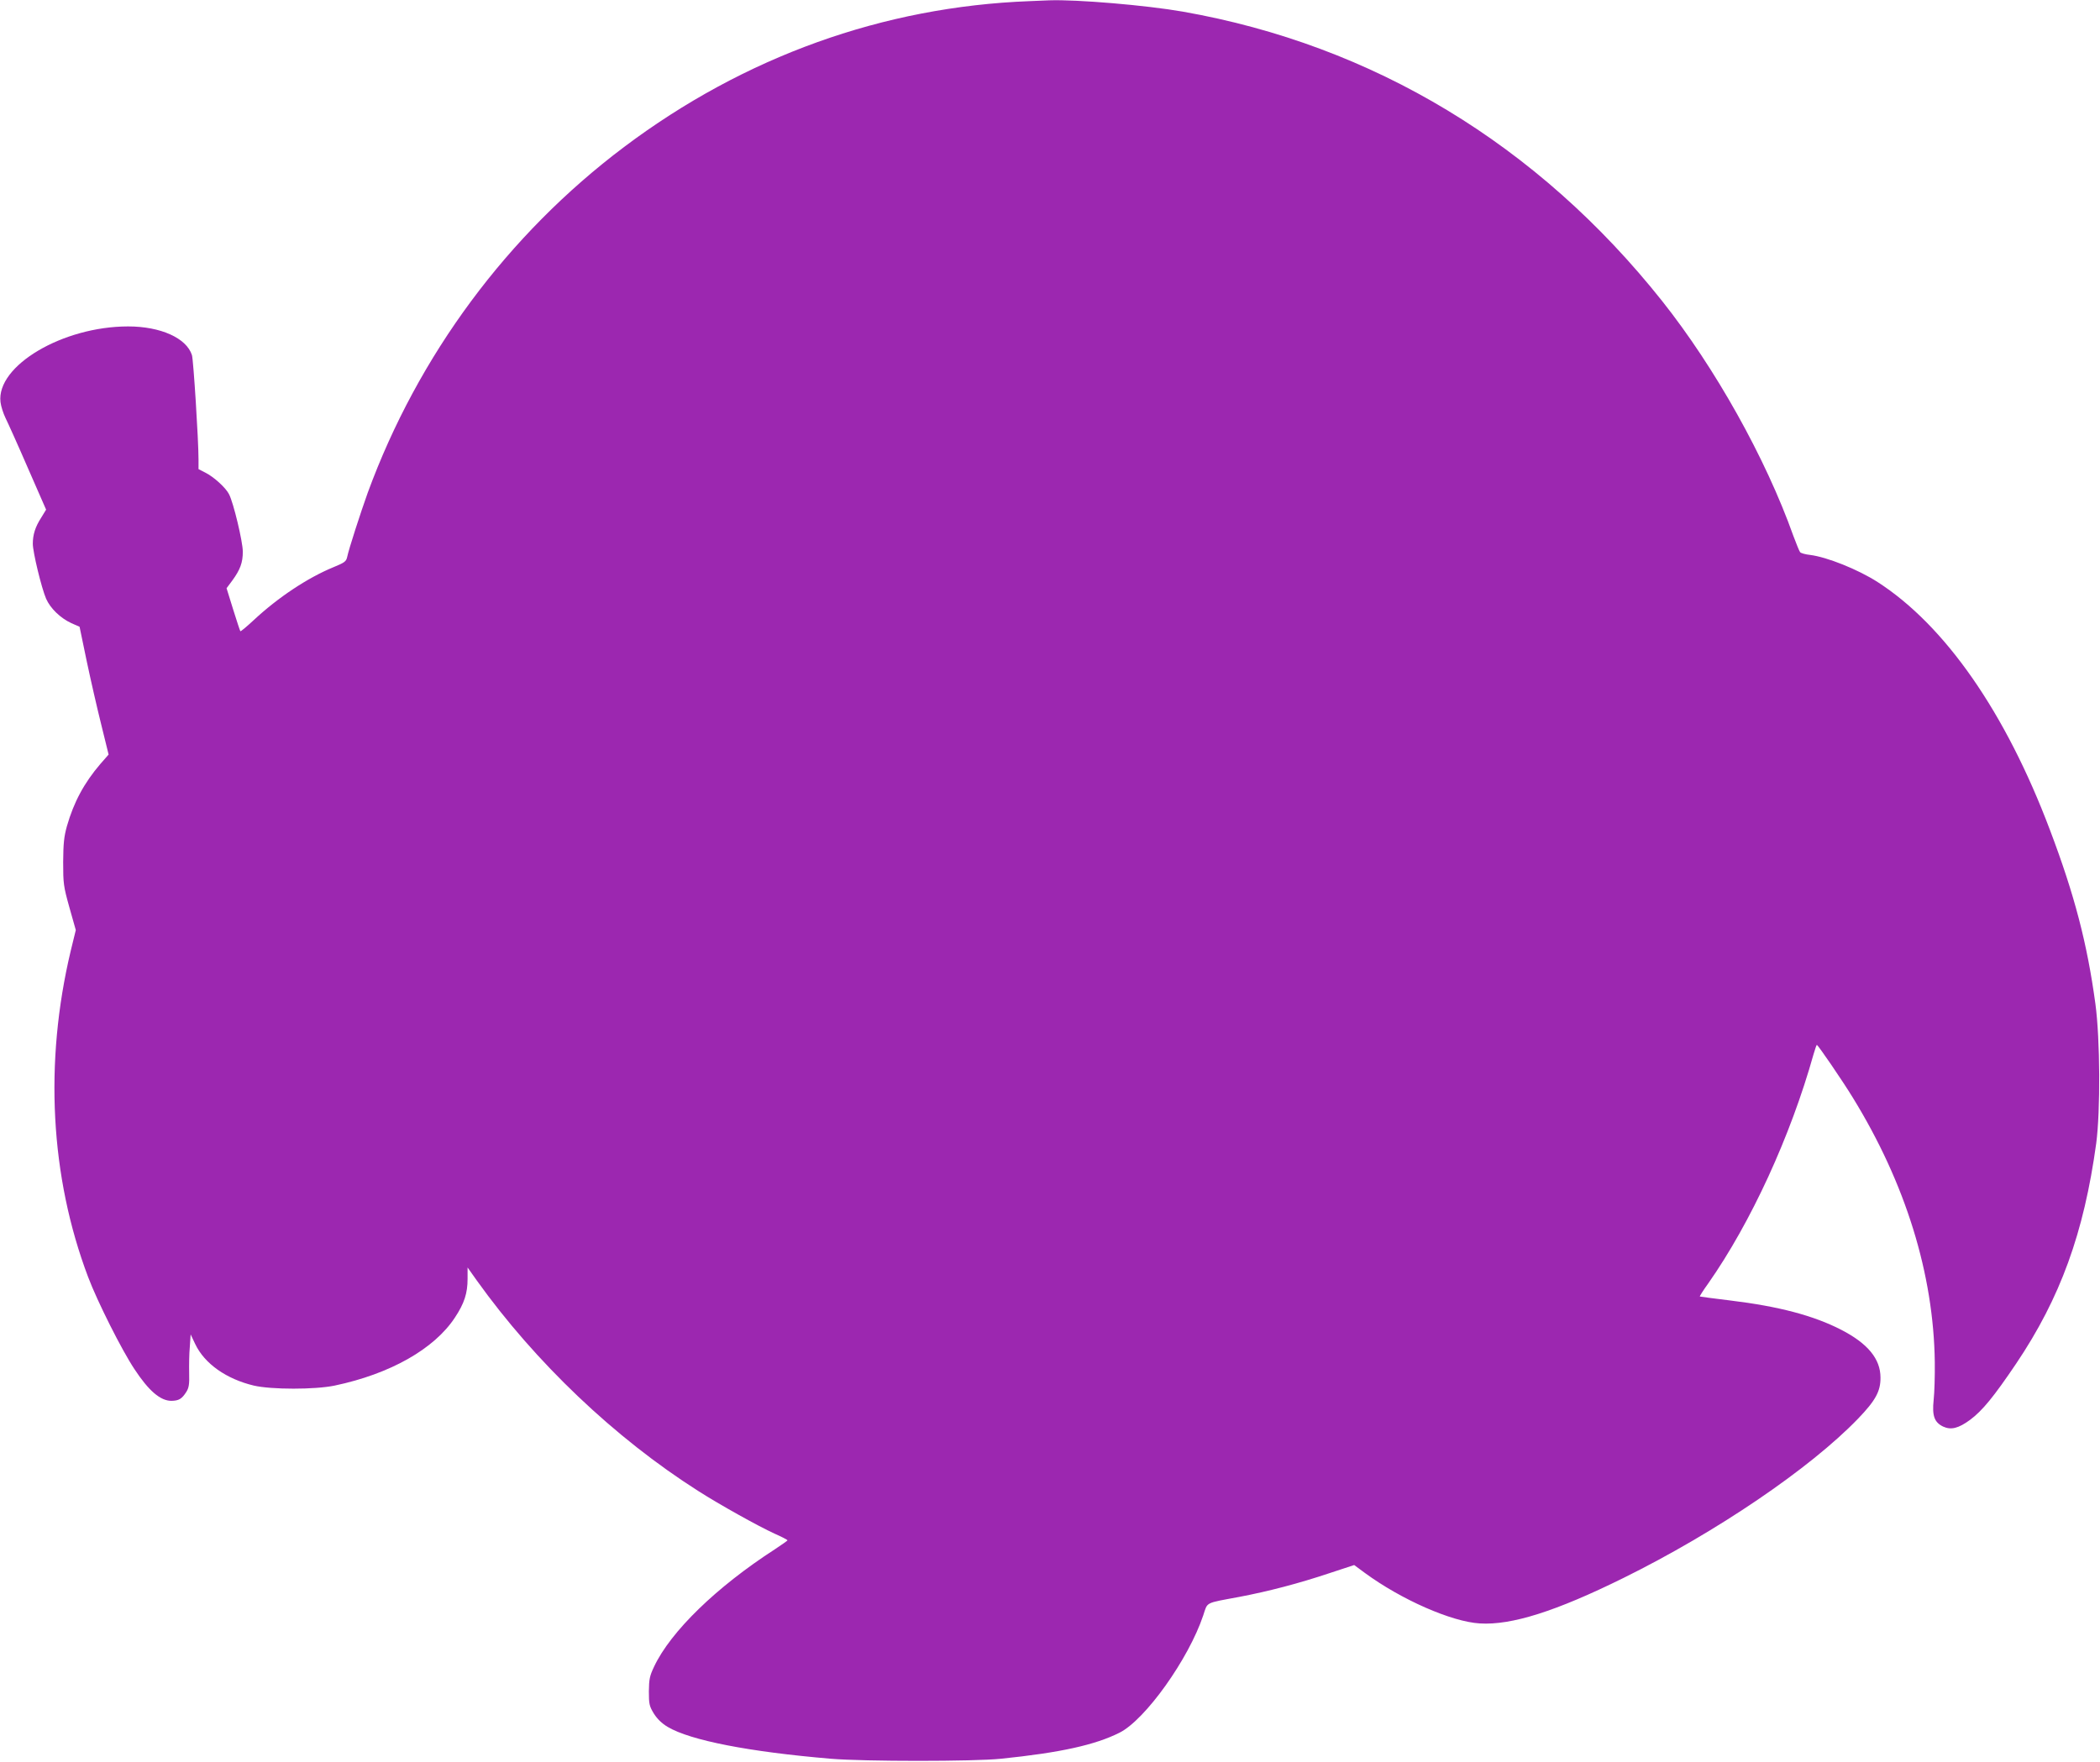 <?xml version="1.0" standalone="no"?>
<!DOCTYPE svg PUBLIC "-//W3C//DTD SVG 20010904//EN"
 "http://www.w3.org/TR/2001/REC-SVG-20010904/DTD/svg10.dtd">
<svg version="1.0" xmlns="http://www.w3.org/2000/svg"
 width="1280pt" height="1074pt" viewBox="0 0 1280 1074"
 preserveAspectRatio="xMidYMid meet">
<g transform="translate(0,1074) scale(0.1,-0.1)"
fill="#9c27b0" stroke="none">
<path d="M6275 10733 c-892 -34 -1738 -338 -2471 -889 -711 -535 -1256 -1271
-1563 -2109 -43 -120 -115 -342 -125 -391 -6 -27 -16 -34 -84 -62 -156 -64
-337 -184 -485 -322 -43 -40 -80 -71 -82 -68 -2 2 -22 62 -44 133 l-40 129 35
47 c48 66 64 109 64 176 0 60 -57 299 -84 350 -19 39 -94 107 -145 132 l-41
21 0 60 c0 117 -31 606 -40 635 -33 104 -191 175 -389 175 -399 0 -804 -240
-778 -461 3 -26 17 -69 30 -96 13 -26 75 -163 136 -304 l112 -256 -30 -49
c-36 -56 -51 -103 -51 -159 0 -51 53 -270 81 -335 26 -59 87 -118 154 -149
l50 -22 43 -207 c24 -114 64 -289 89 -389 l45 -183 -50 -57 c-100 -117 -162
-233 -204 -379 -18 -65 -22 -104 -23 -219 0 -132 2 -148 38 -277 l39 -138 -31
-127 c-162 -681 -125 -1377 106 -1988 57 -151 205 -445 282 -561 88 -134 159
-194 226 -194 45 1 63 11 91 55 15 24 19 45 17 115 -1 47 0 119 4 160 l5 75
28 -59 c57 -120 190 -213 357 -253 108 -25 373 -25 493 0 338 71 607 223 733
415 57 86 77 148 77 235 l0 70 56 -79 c357 -499 841 -960 1349 -1283 128 -82
368 -216 467 -261 43 -19 77 -37 78 -40 0 -3 -35 -27 -77 -55 -356 -230 -635
-501 -736 -715 -27 -57 -31 -76 -32 -151 0 -78 3 -90 30 -135 21 -33 48 -60
85 -82 138 -82 497 -152 995 -194 202 -17 872 -17 1035 0 362 37 575 84 724
159 157 79 421 449 510 715 28 84 7 73 221 113 178 34 362 82 550 145 l149 49
65 -48 c222 -163 529 -298 701 -308 193 -12 464 74 875 277 567 280 1138 668
1430 971 107 111 138 168 137 251 0 114 -78 208 -239 291 -169 87 -381 143
-678 179 -99 12 -182 23 -184 24 -2 2 21 38 52 81 259 370 501 896 641 1396 9
31 18 57 20 57 7 0 156 -218 219 -321 322 -523 493 -1076 500 -1613 1 -83 -2
-187 -7 -231 -10 -96 4 -136 58 -162 48 -22 93 -11 164 41 75 56 144 140 281
343 269 400 413 796 488 1343 26 198 24 635 -5 850 -50 368 -127 664 -277
1060 -270 716 -639 1247 -1051 1512 -120 77 -308 152 -411 165 -29 3 -57 11
-61 17 -5 6 -23 51 -41 99 -169 475 -477 1025 -800 1432 -758 954 -1762 1560
-2921 1764 -223 39 -646 75 -815 69 -27 -1 -81 -3 -120 -5z"/>
</g>
</svg>
